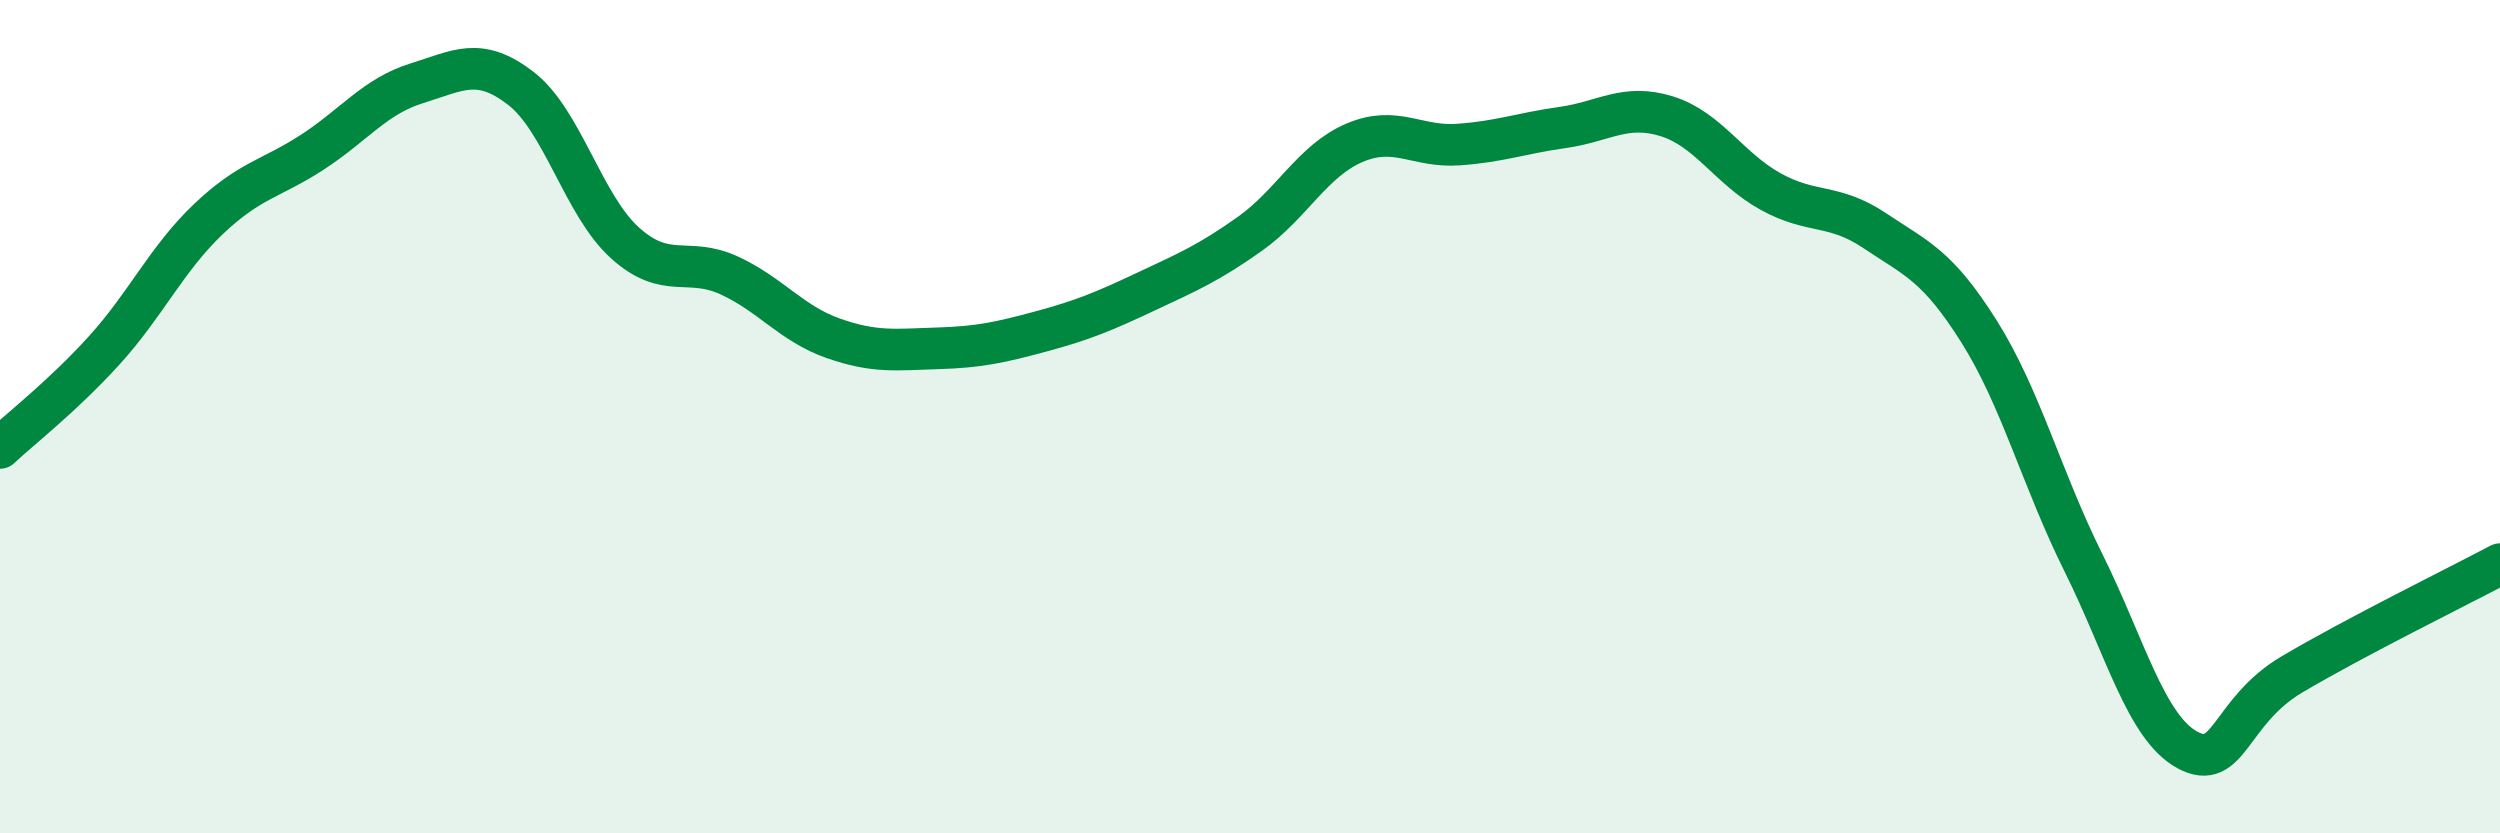 
    <svg width="60" height="20" viewBox="0 0 60 20" xmlns="http://www.w3.org/2000/svg">
      <path
        d="M 0,10.75 C 0.5,10.28 1.5,9.51 2.5,8.41 C 3.5,7.31 4,6.21 5,5.26 C 6,4.31 6.5,4.3 7.5,3.65 C 8.5,3 9,2.31 10,2 C 11,1.69 11.5,1.35 12.5,2.12 C 13.5,2.89 14,4.93 15,5.83 C 16,6.73 16.5,6.15 17.5,6.61 C 18.5,7.07 19,7.77 20,8.12 C 21,8.47 21.5,8.39 22.5,8.36 C 23.5,8.33 24,8.22 25,7.95 C 26,7.68 26.5,7.47 27.5,7 C 28.5,6.53 29,6.32 30,5.61 C 31,4.9 31.5,3.86 32.5,3.43 C 33.5,3 34,3.54 35,3.47 C 36,3.4 36.5,3.2 37.5,3.06 C 38.5,2.92 39,2.48 40,2.79 C 41,3.1 41.5,4.05 42.5,4.6 C 43.5,5.15 44,4.87 45,5.54 C 46,6.21 46.5,6.37 47.5,7.96 C 48.5,9.55 49,11.49 50,13.5 C 51,15.51 51.5,17.46 52.5,18 C 53.5,18.54 53.5,17.08 55,16.19 C 56.5,15.3 59,14.07 60,13.54L60 20L0 20Z"
        fill="#008740"
        opacity="0.1"
        stroke-linecap="round"
        stroke-linejoin="round"
      />
      <path
        d="M 0,10.75 C 0.5,10.28 1.5,9.51 2.5,8.41 C 3.5,7.31 4,6.21 5,5.26 C 6,4.31 6.5,4.3 7.5,3.65 C 8.5,3 9,2.31 10,2 C 11,1.69 11.5,1.35 12.5,2.12 C 13.5,2.89 14,4.93 15,5.83 C 16,6.73 16.5,6.15 17.5,6.61 C 18.5,7.07 19,7.77 20,8.12 C 21,8.47 21.5,8.39 22.5,8.36 C 23.5,8.33 24,8.22 25,7.95 C 26,7.68 26.5,7.47 27.5,7 C 28.5,6.53 29,6.32 30,5.61 C 31,4.9 31.5,3.86 32.5,3.43 C 33.5,3 34,3.54 35,3.47 C 36,3.4 36.5,3.2 37.5,3.06 C 38.5,2.92 39,2.48 40,2.79 C 41,3.1 41.5,4.05 42.5,4.6 C 43.5,5.15 44,4.87 45,5.54 C 46,6.21 46.5,6.37 47.5,7.96 C 48.5,9.55 49,11.49 50,13.5 C 51,15.51 51.5,17.46 52.5,18 C 53.5,18.54 53.5,17.08 55,16.19 C 56.5,15.3 59,14.07 60,13.54"
        stroke="#008740"
        stroke-width="1"
        fill="none"
        stroke-linecap="round"
        stroke-linejoin="round"
      />
    </svg>
  